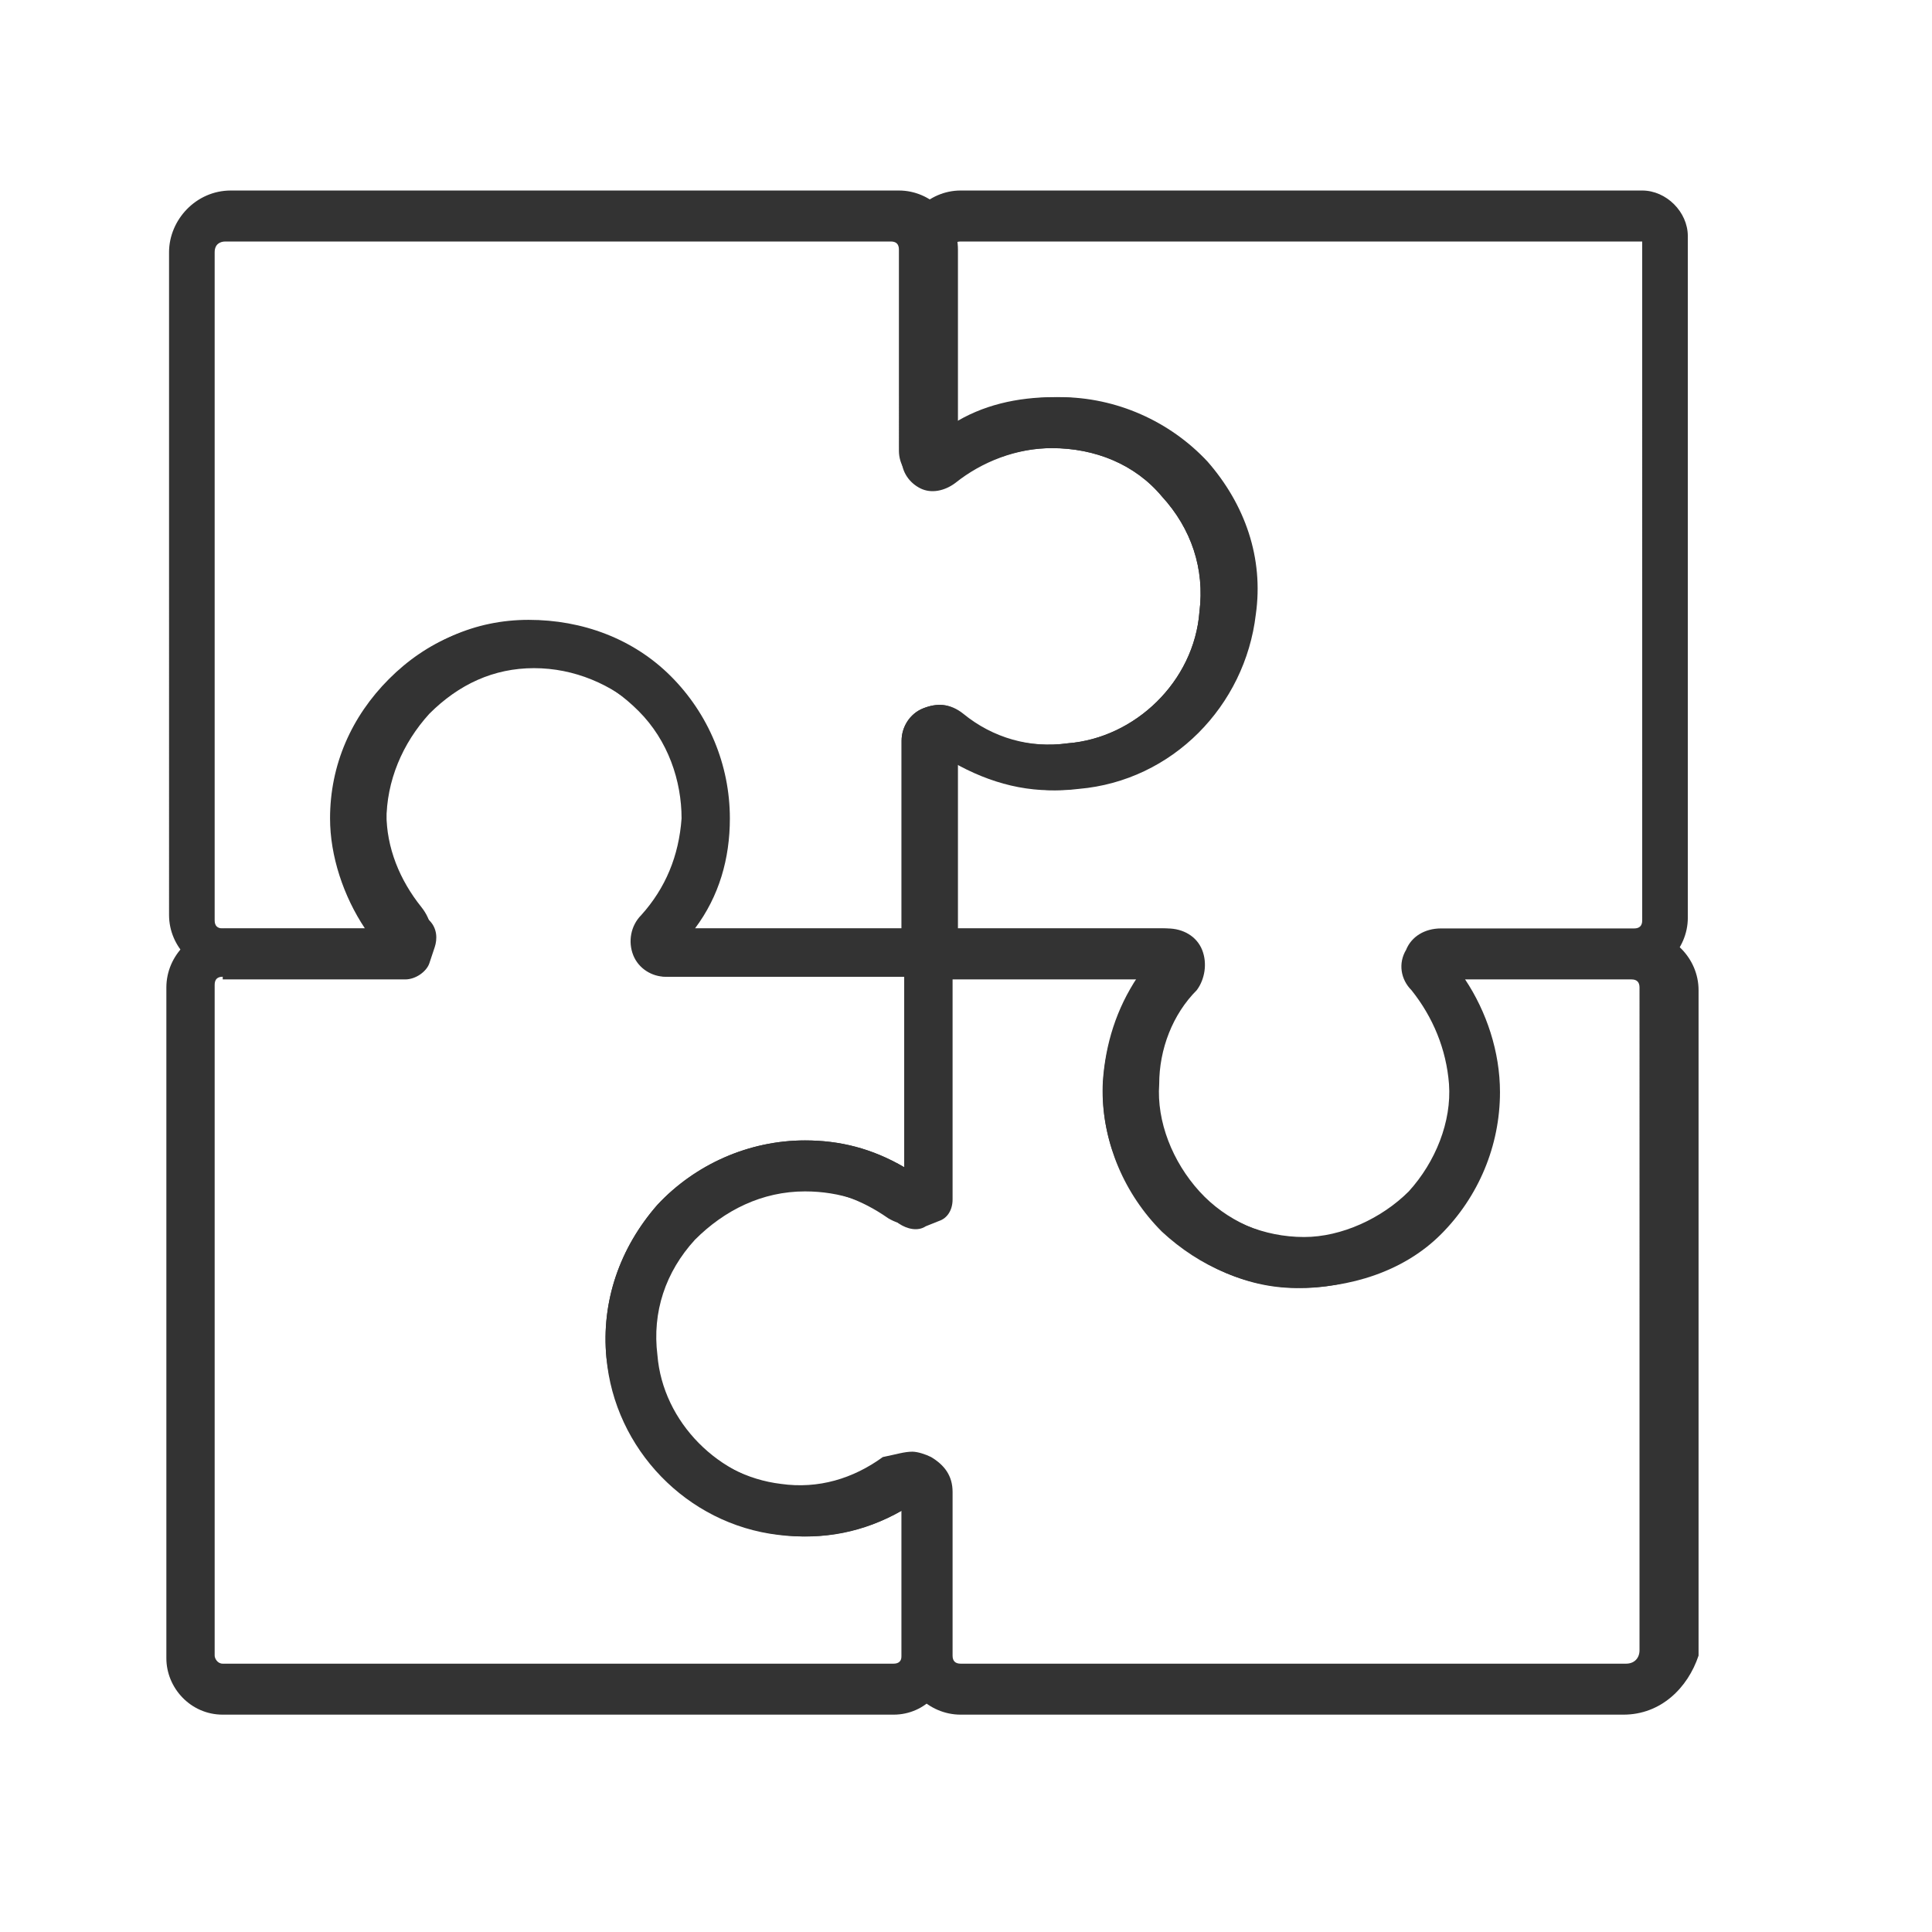 <?xml version="1.0" encoding="utf-8"?>
<!-- Generator: Adobe Illustrator 26.4.0, SVG Export Plug-In . SVG Version: 6.00 Build 0)  -->
<svg version="1.1" id="Layer_1" xmlns="http://www.w3.org/2000/svg" xmlns:xlink="http://www.w3.org/1999/xlink" x="0px" y="0px"
	 viewBox="0 0 72 72" style="enable-background:new 0 0 72 72;" xml:space="preserve">
<style type="text/css">
	.st0{fill:#333333;}
</style>
<g>
	<path class="st0" d="M34.5,36.4h-9.7c-0.5,0-1-0.3-1.2-0.8c-0.2-0.5-0.1-1.1,0.3-1.5c0.9-1,1.4-2.2,1.5-3.6c0-1.4-0.5-2.9-1.6-4
		c-1.1-1.1-2.4-1.7-3.9-1.7c-1.5,0-2.9,0.6-3.9,1.6c-1.1,1-1.6,2.4-1.6,3.9c0,1.3,0.5,2.5,1.3,3.5c0.4,0.5,0.5,1.1,0.2,1.6
		c-0.3,0.5-0.8,0.9-1.4,0.9h-6c-1.2,0-2.2-1-2.2-2.2V9.4c0-1.2,1-2.3,2.3-2.3h24.9c1.2,0,2.2,1,2.2,2.2v6.5c1.1-0.7,2.4-1,3.8-1
		c2.1,0,4.1,0.9,5.5,2.4c1.4,1.6,2.1,3.6,1.8,5.7l0,0c-0.4,3.4-3.1,6.2-6.6,6.5c-1.6,0.2-3.1-0.2-4.5-1v7.1
		C35.4,36,35,36.4,34.5,36.4z M25.2,35.4C25.2,35.4,25.2,35.4,25.2,35.4C25.2,35.4,25.2,35.4,25.2,35.4z M25.8,34.6h7.8v-7
		c0-0.5,0.3-1,0.8-1.2c0.5-0.2,1-0.2,1.5,0.2c1.1,0.9,2.5,1.3,3.9,1.1c2.5-0.2,4.7-2.3,4.9-4.9c0.2-1.6-0.3-3.1-1.4-4.3
		c-1-1.2-2.5-1.8-4.1-1.8c-1.2,0-2.4,0.4-3.4,1.1c-0.4,0.3-1,0.4-1.5,0.2c-0.5-0.2-0.8-0.7-0.8-1.2V9.3c0-0.2-0.1-0.3-0.3-0.3H8.4
		C8.2,9,8,9.1,8,9.4v24.9c0,0.2,0.1,0.3,0.3,0.3h5.3c-0.8-1.2-1.3-2.7-1.3-4.1c0-2,0.8-3.8,2.2-5.2c1.4-1.4,3.2-2.2,5.3-2.1
		c1.9,0,3.8,0.8,5.2,2.3c1.4,1.4,2.2,3.4,2.1,5.3C27.1,32.1,26.6,33.4,25.8,34.6z M45.6,22.8L45.6,22.8L45.6,22.8z"/>
	<path class="st0" d="M48.5,48c-2,0-3.8-0.8-5.2-2.1c-1.4-1.4-2.2-3.3-2.2-5.2c0-1.5,0.5-3,1.3-4.2h-7.9c-0.5,0-0.9-0.4-0.9-0.9v-8
		c0-0.5,0.3-1,0.8-1.2c0.5-0.2,1-0.2,1.4,0.2c1.1,0.9,2.5,1.3,4,1.1c2.5-0.2,4.7-2.3,4.9-4.9c0.2-1.6-0.3-3.1-1.4-4.3
		c-1-1.2-2.5-1.8-4.1-1.8c-1.3,0-2.6,0.5-3.6,1.3c-0.4,0.3-0.9,0.4-1.3,0.2c-0.4-0.2-0.7-0.6-0.7-1.1V9.3c0-1.2,1-2.2,2.2-2.2h25.4
		c0.9,0,1.7,0.8,1.7,1.7v25.4c0,1.2-1,2.2-2.2,2.2h-6.2c0.8,1.1,1.2,2.5,1.3,3.9c0.1,1.9-0.7,3.9-2,5.4C52.4,47.1,50.5,48,48.5,48
		C48.5,48,48.5,48,48.5,48z M35.4,34.6h7.9c0.6,0,1.1,0.3,1.3,0.8c0.2,0.5,0.1,1.1-0.2,1.5c-0.9,1-1.4,2.3-1.4,3.7
		c0,1.5,0.6,2.9,1.6,3.9c1.1,1,2.5,1.6,4,1.6c1.4,0,2.9-0.7,3.9-1.7c1-1.1,1.6-2.6,1.5-4c-0.1-1.3-0.6-2.5-1.4-3.5
		c-0.4-0.4-0.5-1-0.2-1.5c0.2-0.5,0.7-0.8,1.3-0.8h7.2c0.2,0,0.3-0.1,0.3-0.3V9H35.8c-0.2,0-0.3,0.1-0.3,0.3v6.5
		c1.1-0.7,2.4-1,3.8-1c2.1,0,4.1,0.9,5.5,2.4c1.4,1.6,2.1,3.6,1.8,5.7c-0.4,3.4-3.1,6.2-6.6,6.5c-1.6,0.2-3.1-0.2-4.5-1V34.6z"/>
	<path class="st0" d="M60.5,63.9H35.8c-1.2,0-2.2-1-2.2-2.2v-5.4c-1.4,0.8-2.9,1.1-4.5,0.9c-3.4-0.4-6.1-3.2-6.5-6.6
		c-0.2-2.1,0.5-4.1,1.9-5.7c1.4-1.5,3.4-2.4,5.5-2.4c1.3,0,2.5,0.3,3.7,1V36c0-0.8,0.6-1.4,1.4-1.4h8.4c0.6,0,1.1,0.3,1.3,0.8
		c0.2,0.5,0.1,1.1-0.2,1.5c-0.9,0.9-1.4,2.2-1.4,3.5c-0.1,1.4,0.5,2.9,1.5,4c1,1.1,2.4,1.7,3.9,1.8c1.5,0,2.9-0.5,4-1.6
		c1.1-1,1.7-2.4,1.7-3.9c0-1.4-0.5-2.7-1.4-3.7c-0.4-0.4-0.5-1-0.2-1.5c0.2-0.5,0.7-0.8,1.3-0.8h7.1c1.2,0,2.2,1,2.2,2.2v24.8
		C62.9,62.9,61.9,63.9,60.5,63.9z M34,54.1c0.2,0,0.5,0.1,0.7,0.2c0.5,0.3,0.8,0.7,0.8,1.3v6.1c0,0.2,0.1,0.3,0.3,0.3h24.8
		c0.3,0,0.5-0.2,0.5-0.5V36.8c0-0.2-0.1-0.3-0.3-0.3h-6.2c0.8,1.2,1.3,2.7,1.3,4.2c0,2-0.8,3.9-2.2,5.3S50.3,48,48.3,48
		c-1.9,0-3.8-0.9-5.2-2.4c-1.4-1.5-2.1-3.4-2-5.3c0.1-1.4,0.5-2.7,1.3-3.9h-7v7.9c0,0.5-0.3,1-0.8,1.2c-0.5,0.2-1,0.2-1.5-0.1
		c-1-0.7-2.1-1.1-3.3-1.1c-1.6,0-3,0.7-4.1,1.8c-1.1,1.2-1.6,2.7-1.4,4.3c0.2,2.5,2.3,4.6,4.8,4.9c1.4,0.2,2.7-0.2,3.8-1
		C33.4,54.2,33.7,54.1,34,54.1z M43,35.7C43,35.7,43,35.7,43,35.7C43,35.7,43,35.7,43,35.7z"/>
	<path class="st0" d="M33.3,63.9h-25c-1.2,0-2.1-1-2.1-2.1v-25c0-1.2,1-2.2,2.2-2.2h5.3c-0.8-1.1-1.2-2.5-1.3-3.9
		c-0.1-1.9,0.7-3.9,2.1-5.3c1.4-1.5,3.2-2.3,5.2-2.3c2,0,3.9,0.7,5.3,2.1c1.4,1.4,2.2,3.3,2.2,5.3c0,1.5-0.4,2.9-1.3,4.1h8.7
		c0.5,0,0.9,0.4,0.9,0.9v9.2c0,0.4-0.2,0.7-0.5,0.8l-0.5,0.2c-0.3,0.2-0.7,0.1-1-0.1c-1-0.8-2.2-1.2-3.5-1.2c-1.6,0-3,0.7-4.1,1.8
		c-1.1,1.2-1.6,2.7-1.4,4.3l0,0c0.2,2.5,2.3,4.6,4.8,4.9c1.4,0.2,2.8-0.2,3.9-1c0.3-0.2,0.6-0.2,0.9-0.1l0.8,0.4
		c0.3,0.2,0.5,0.5,0.5,0.8v6.2C35.4,62.9,34.5,63.9,33.3,63.9z M8.3,36.4c-0.2,0-0.3,0.1-0.3,0.3v25c0,0.1,0.1,0.3,0.3,0.3h25
		c0.2,0,0.3-0.1,0.3-0.3v-5.4c-1.4,0.8-3,1.1-4.6,0.9c-3.4-0.4-6.1-3.2-6.4-6.6l0,0c-0.2-2.1,0.5-4.1,1.9-5.7
		c1.4-1.5,3.4-2.4,5.5-2.4c1.3,0,2.5,0.3,3.7,1v-7.1h-8.8c-0.5,0-1-0.3-1.2-0.8c-0.2-0.5-0.1-1.1,0.3-1.5c0.9-1,1.5-2.3,1.5-3.7
		c0-1.5-0.6-2.9-1.6-3.9c-1.1-1-2.5-1.6-4-1.6c-1.5,0-2.8,0.6-3.9,1.7c-1,1.1-1.6,2.5-1.6,4c0,1.4,0.6,2.7,1.6,3.7
		c0.3,0.3,0.3,0.7,0.2,1l-0.2,0.6c-0.1,0.3-0.5,0.6-0.9,0.6H8.3z"/>
</g>
</svg>
